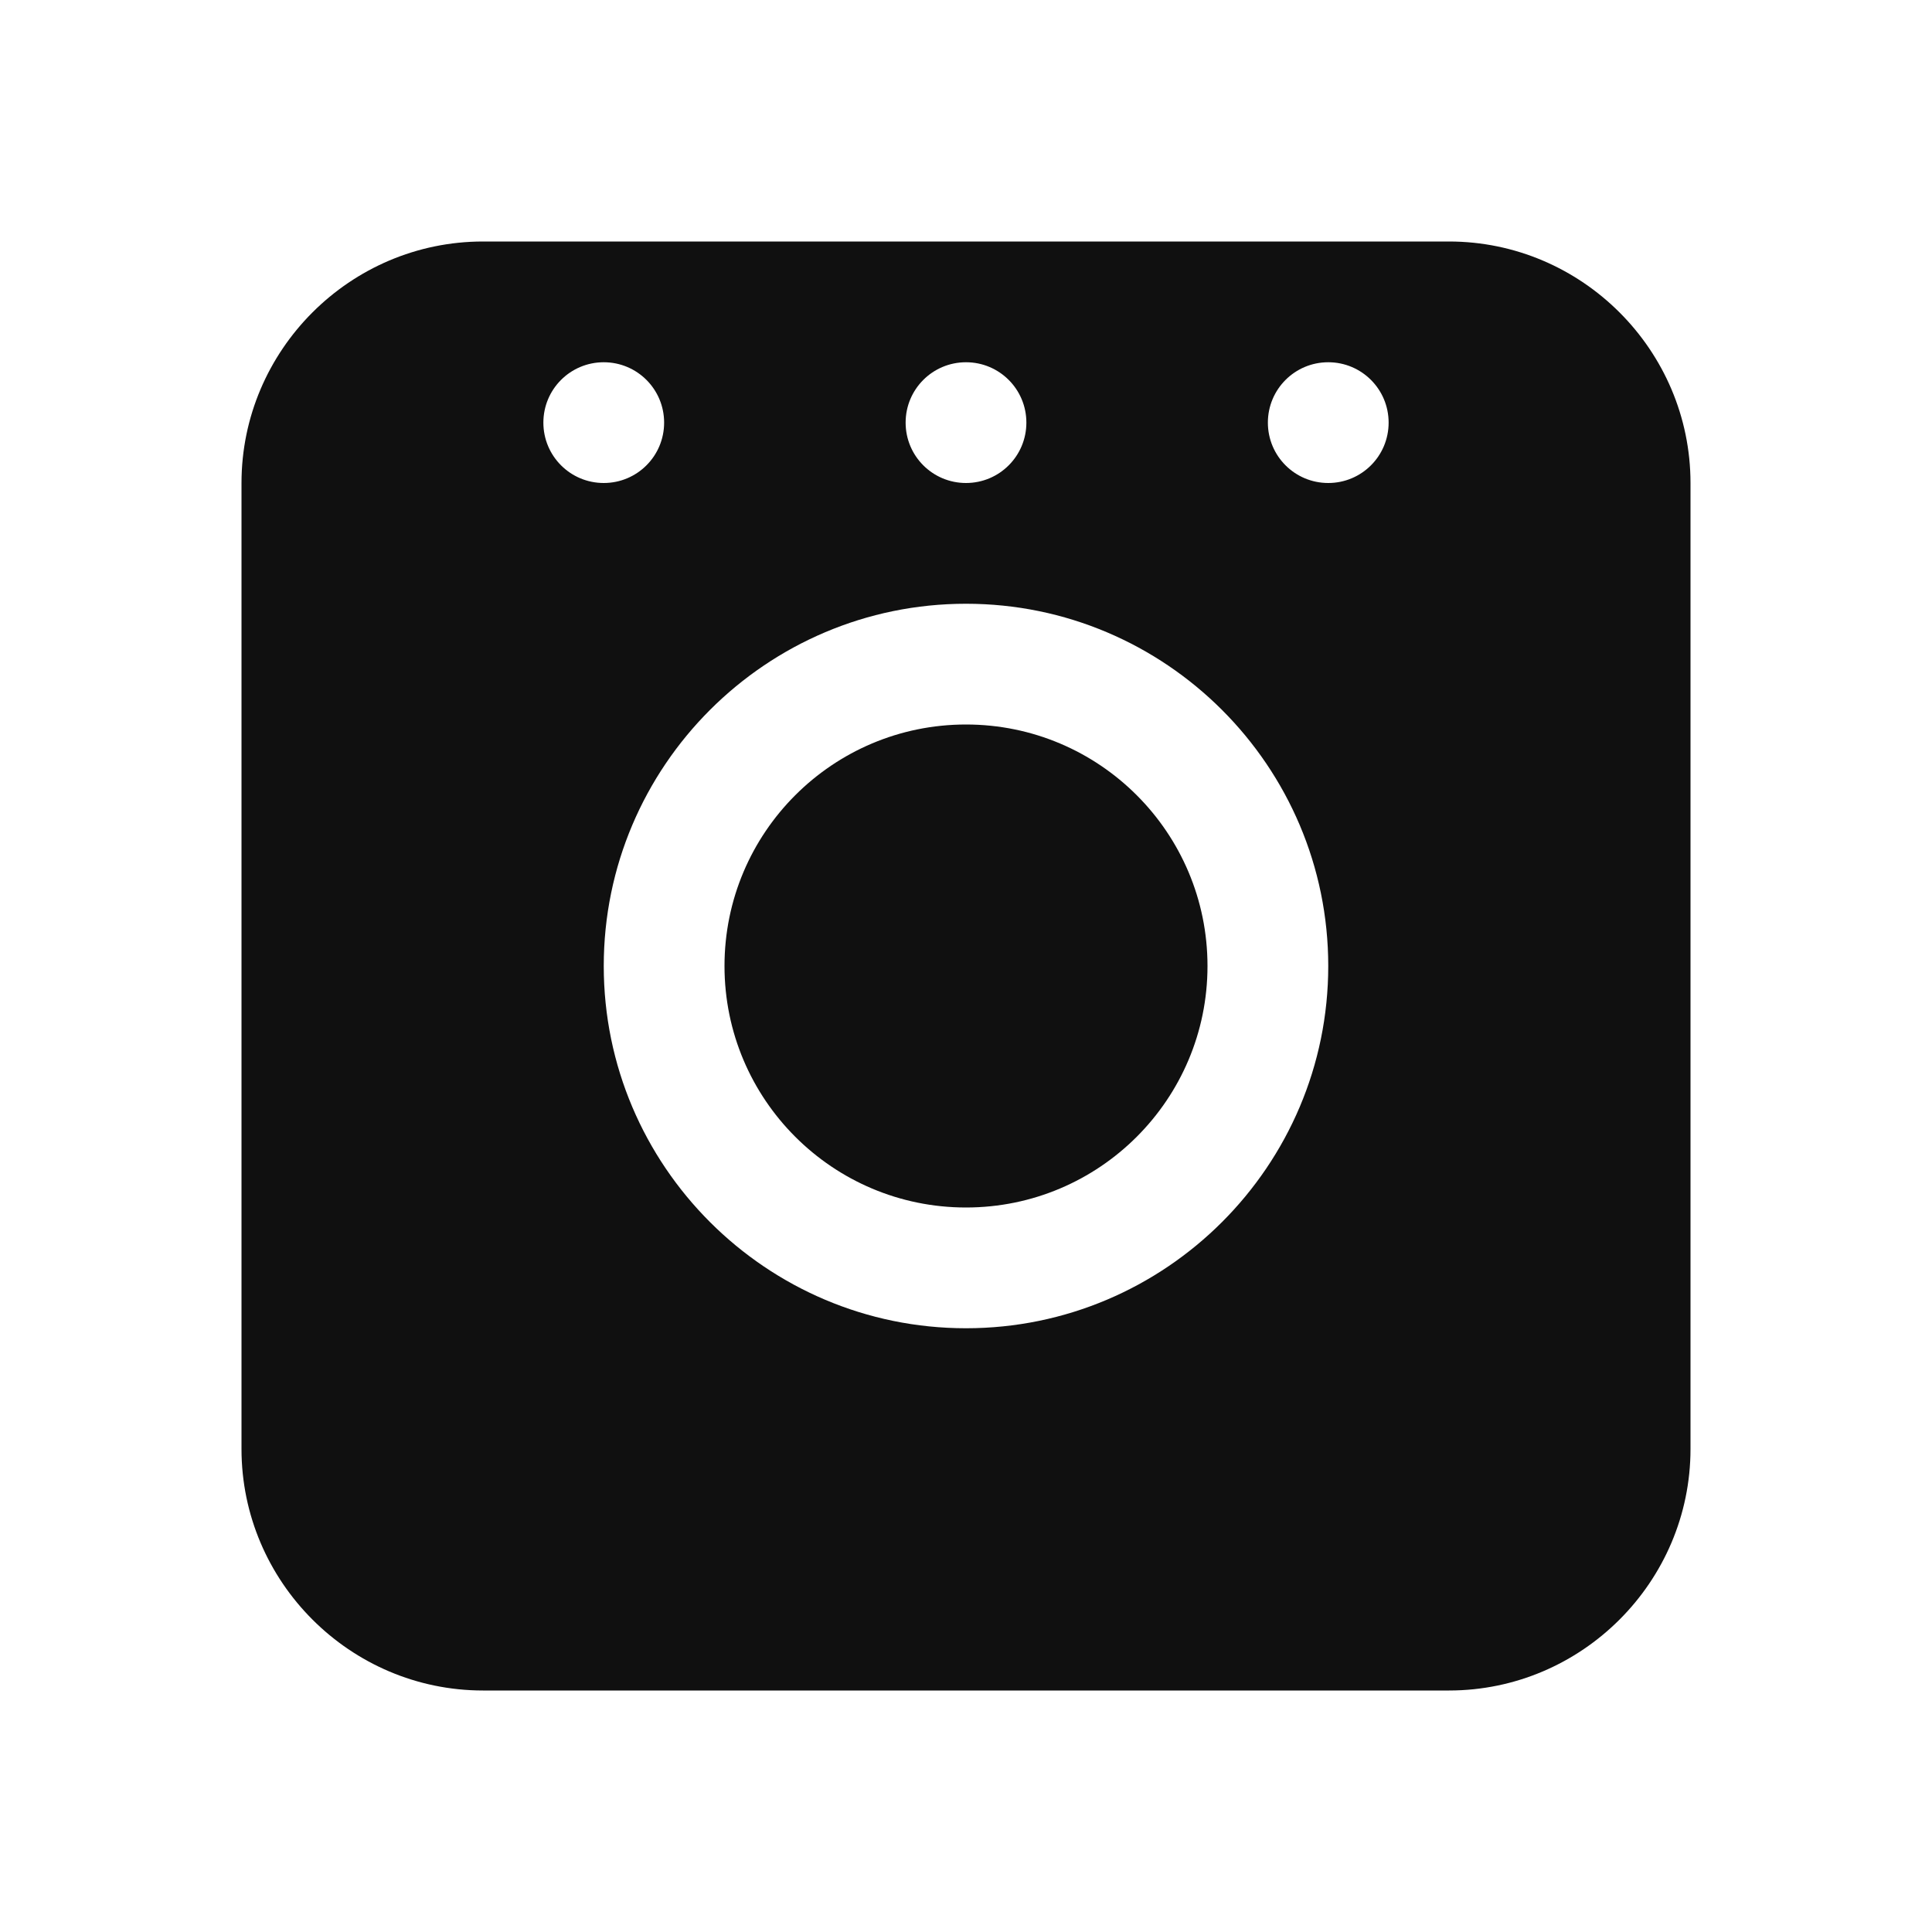 <svg width="32" height="32" viewBox="0 0 32 32" fill="none" xmlns="http://www.w3.org/2000/svg">
<path fill-rule="evenodd" clip-rule="evenodd" d="M16 12C18.209 12 20 13.791 20 16C20 18.209 18.209 20 16 20C13.791 20 12 18.209 12 16C12 13.791 13.791 12 16 12ZM22 6C22.553 6 23 6.447 23 7C23 7.553 22.553 8 22 8C21.447 8 21 7.553 21 7C21 6.447 21.447 6 22 6ZM16 22C12.691 22 10 19.309 10 16C10 12.691 12.691 10 16 10C19.309 10 22 12.691 22 16C22 19.309 19.309 22 16 22ZM9 7C9 6.447 9.447 6 10 6C10.553 6 11 6.447 11 7C11 7.553 10.553 8 10 8C9.447 8 9 7.553 9 7ZM16 6C16.553 6 17 6.447 17 7C17 7.553 16.553 8 16 8C15.447 8 15 7.553 15 7C15 6.447 15.447 6 16 6ZM24 4H8C5.8 4 4 5.8 4 8V24C4 26.2 5.8 28 8 28H24C26.2 28 28 26.2 28 24V8C28 5.8 26.2 4 24 4Z" fill="#101010"/>
</svg>